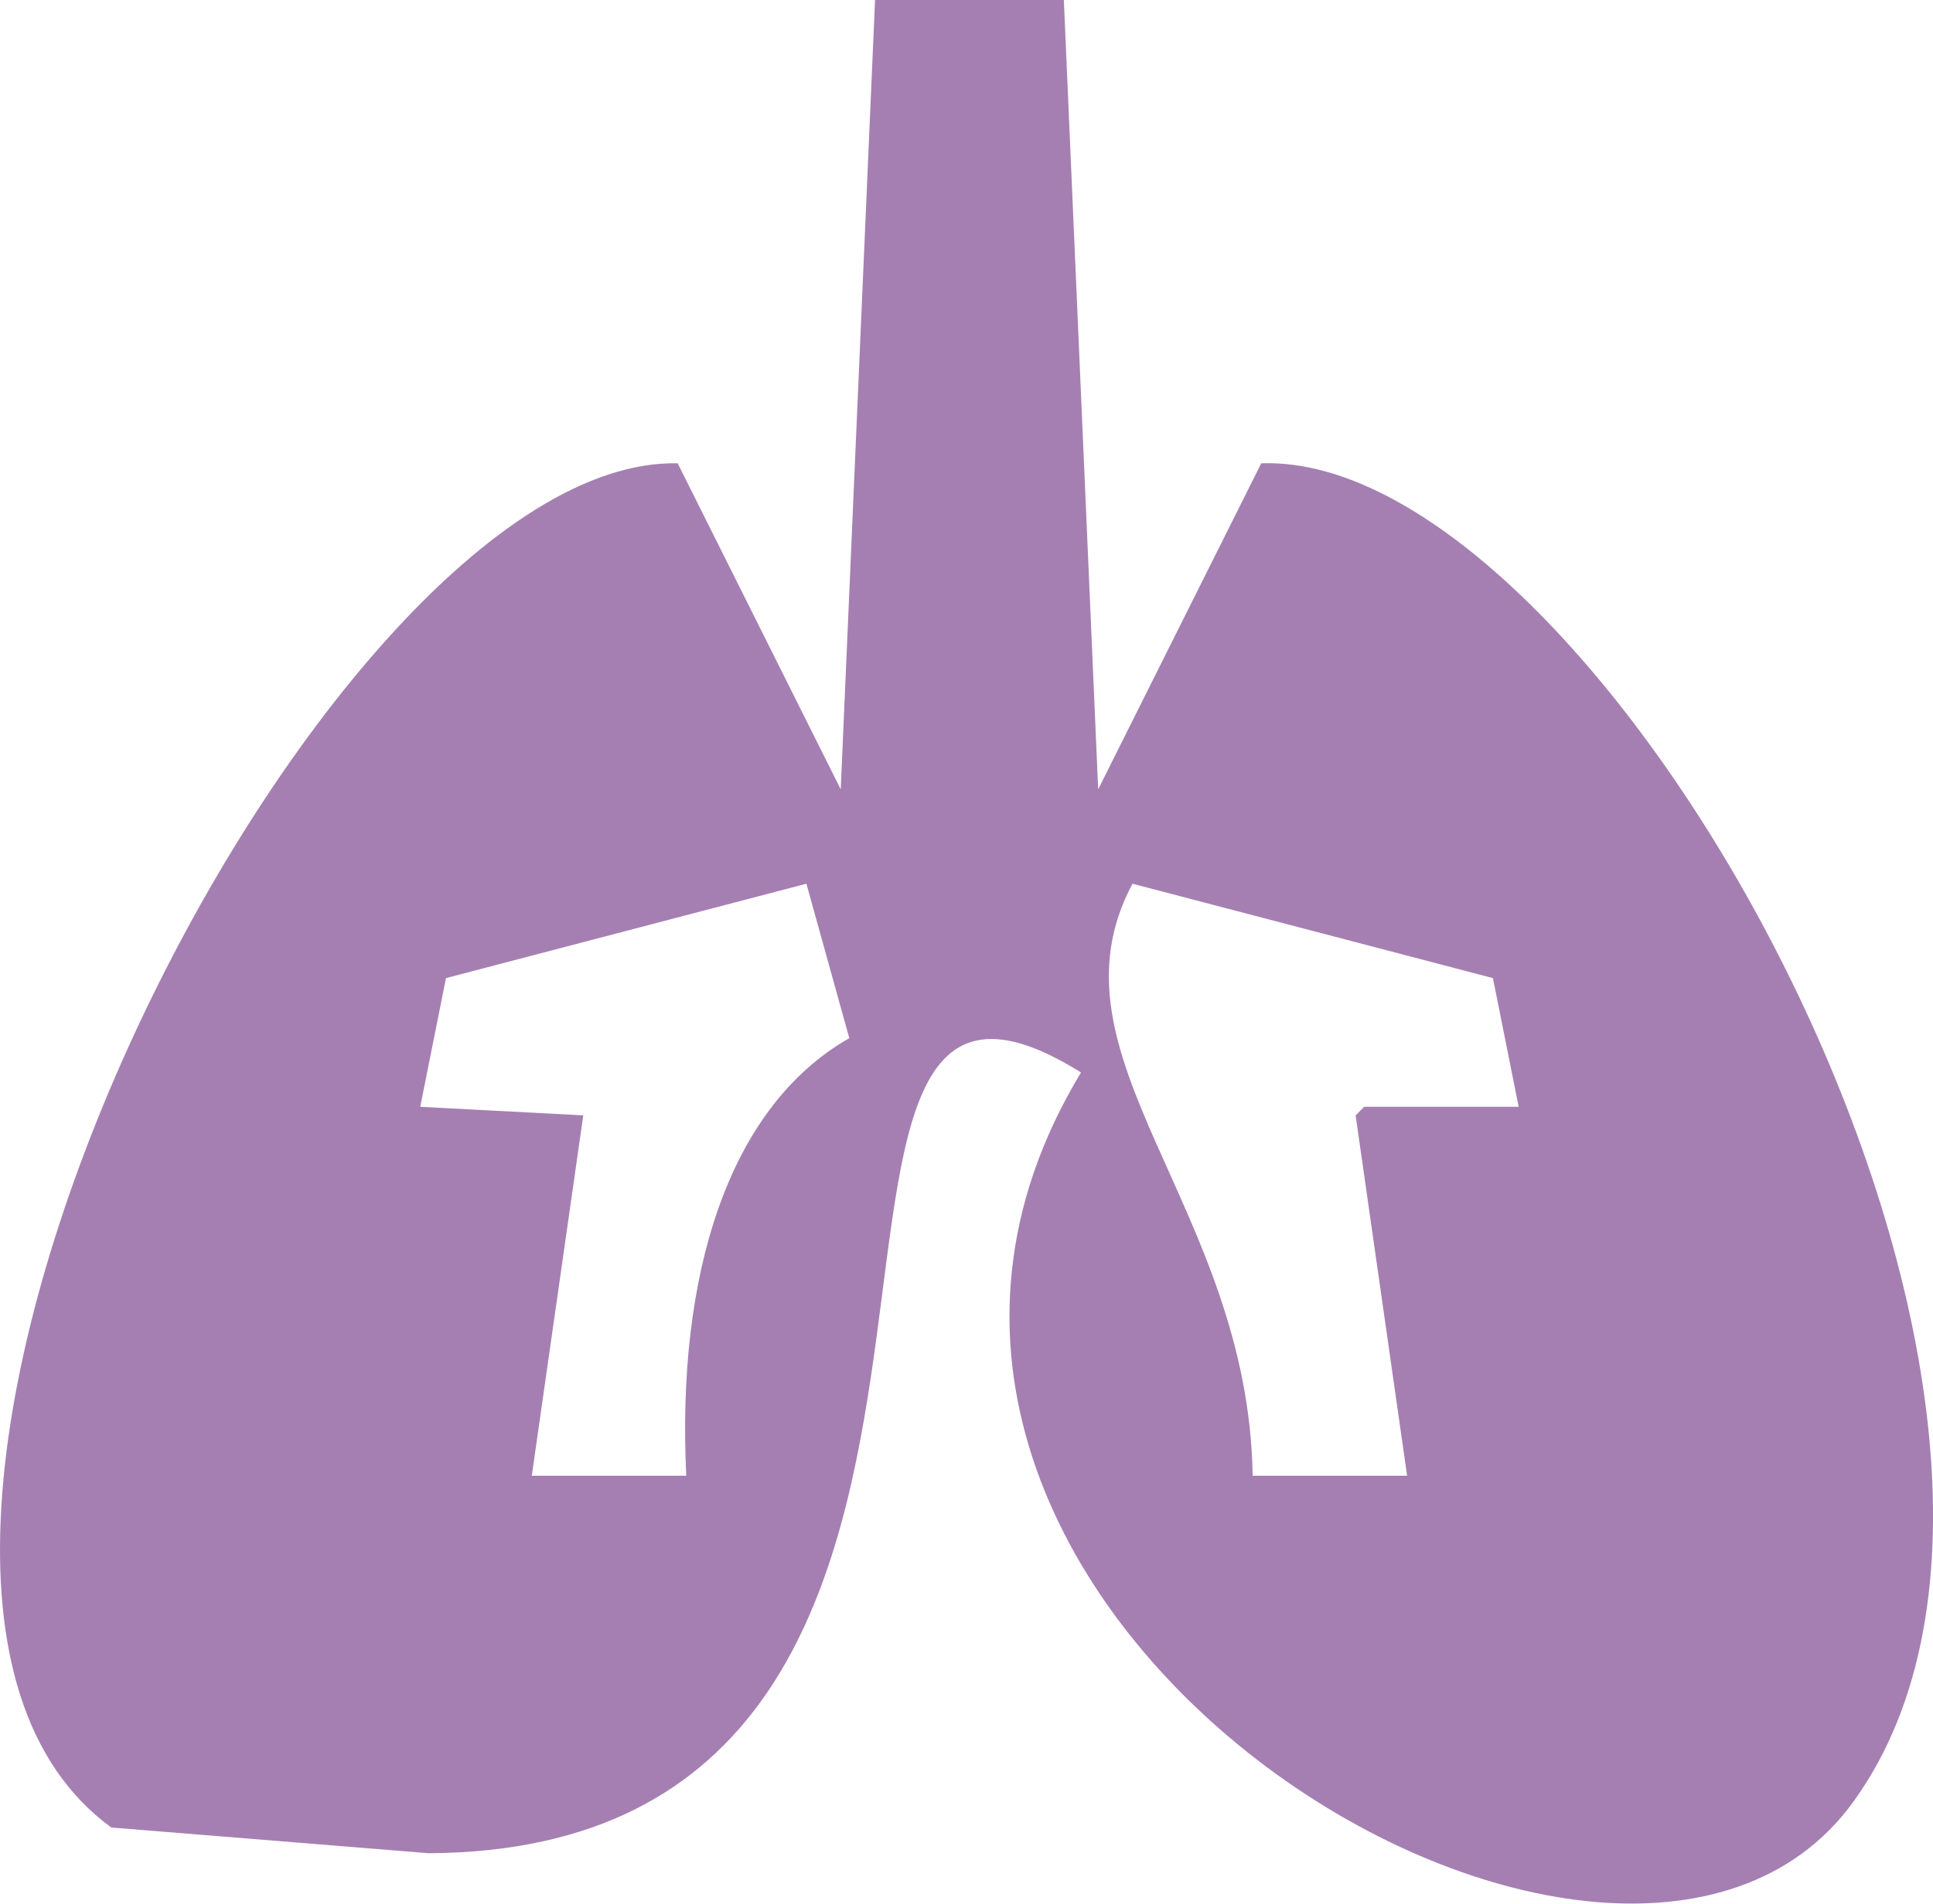 <svg xmlns="http://www.w3.org/2000/svg" width="225.25" height="221.875" viewBox="0 0 225.25 221.875"><defs><style>      .cls-1 {        fill: #a57fb2;        fill-rule: evenodd;      }    </style></defs><path id="Preenchimento_de_Cor_1" data-name="Preenchimento de Cor 1" class="cls-1" d="M118,21h22q2,46,4,92l19-38c40.009-1.44,101.864,110.565,69,156-27.674,38.26-127.549-22.929-90-85-42.392-26.49,2.468,90.531-76,91l-37-3C-11.882,204.186,53.265,74.078,95,75l19,38Q116,67,118,21ZM78,193H96c-1.13-23.251,4.805-42.906,19-51q-2.5-9-5-18L68,135l-3,15,19,1Zm84,0h18q-3-21-6-42l1-1h18l-3-15-42-11C137.223,144.14,161.516,161.656,162,193Z" transform="translate(-16.031 -21)"></path></svg>